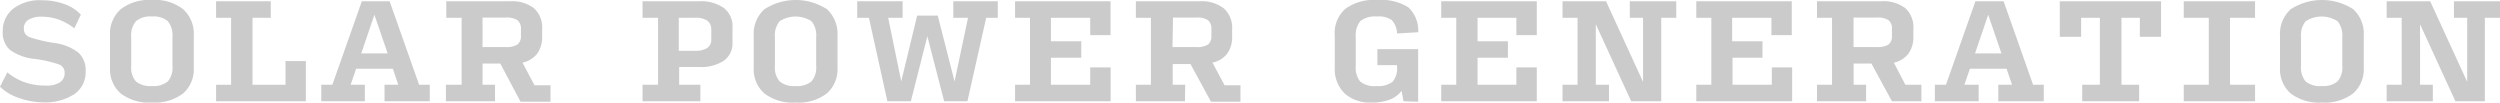 <svg xmlns="http://www.w3.org/2000/svg" viewBox="0 0 254.54 10.44"><defs><style>.cls-1{fill:#cbcbcb;}</style></defs><title>service11</title><g id="Layer_2" data-name="Layer 2"><g id="レイヤー_13" data-name="レイヤー 13"><path class="cls-1" d="M4.35,10.42A7.53,7.53,0,0,1,2,10,5.09,5.09,0,0,1,0,8.83L.75,7.37a5.8,5.8,0,0,0,1.75,1,6.18,6.18,0,0,0,2.13.34A2.53,2.53,0,0,0,6.08,8.4a1.12,1.12,0,0,0,.5-1A.88.88,0,0,0,6,6.56,12.27,12.27,0,0,0,3.55,6,5.16,5.16,0,0,1,1,5.07,2.36,2.36,0,0,1,.28,3.18,2.88,2.88,0,0,1,1.3.92a4.42,4.42,0,0,1,3-.89A6.58,6.58,0,0,1,6.54.41,4.11,4.11,0,0,1,8.23,1.49L7.57,2.88A6.21,6.21,0,0,0,6,2a5.14,5.14,0,0,0-1.74-.3A2.48,2.48,0,0,0,2.92,2a1,1,0,0,0-.49.92A.87.87,0,0,0,3,3.78a14.6,14.6,0,0,0,2.5.59,5.1,5.1,0,0,1,2.5,1,2.44,2.44,0,0,1,.72,1.91A2.72,2.72,0,0,1,7.58,9.58,5.44,5.44,0,0,1,4.35,10.42Z"/><path class="cls-1" d="M15.46,10.44a4.75,4.75,0,0,1-3.18-.93A3.29,3.29,0,0,1,11.2,6.87V3.62A3.34,3.34,0,0,1,12.29.94,4.73,4.73,0,0,1,15.48,0a4.65,4.65,0,0,1,3.17.94,3.37,3.37,0,0,1,1.08,2.68V6.87a3.29,3.29,0,0,1-1.08,2.64A4.8,4.8,0,0,1,15.46,10.44Zm0-1.68a2.3,2.3,0,0,0,1.63-.47,2.2,2.2,0,0,0,.47-1.59V3.79a2.3,2.3,0,0,0-.47-1.63,2.25,2.25,0,0,0-1.63-.48,2.24,2.24,0,0,0-1.62.48,2.25,2.25,0,0,0-.48,1.63V6.7a2.16,2.16,0,0,0,.48,1.59A2.29,2.29,0,0,0,15.46,8.76Z"/><path class="cls-1" d="M22,10.31V8.63h1.53V1.81H22V.13h5.57V1.81H25.71V8.63h3.36V6.22h2.07v4.09Z"/><path class="cls-1" d="M37.15,8.63v1.68H32.71V8.63h1.13l3-8.5h2.83l3,8.5h1.09v1.68H39.15V8.63h1.4L40,7H36.26L35.7,8.63Zm2.32-3.19L38.12,1.5,36.78,5.44Z"/><path class="cls-1" d="M50.4,10.31h-5V8.63H47V1.81H45.44V.13h6.5a3.65,3.65,0,0,1,2.43.71A2.65,2.65,0,0,1,55.2,3v.7a2.91,2.91,0,0,1-.5,1.76,2.61,2.61,0,0,1-1.5.92l1.22,2.3h1.63v1.68H53L50.94,6.47H49.13V8.63H50.4ZM49.13,4.79h2.35a2.1,2.1,0,0,0,1.21-.26,1.08,1.08,0,0,0,.35-.9V3a1.11,1.11,0,0,0-.35-.94,2,2,0,0,0-1.21-.27H49.13Z"/><path class="cls-1" d="M65.42,10.31V8.63H67V1.81H65.42V.13h5.73A4.1,4.1,0,0,1,73.7.81a2.36,2.36,0,0,1,.88,2v1.5a2.16,2.16,0,0,1-.88,1.87,4.25,4.25,0,0,1-2.55.64h-2V8.63h2.16v1.68Zm3.69-5.14h1.67A2.16,2.16,0,0,0,72,4.89,1,1,0,0,0,72.42,4V3A1.11,1.11,0,0,0,72,2.09a2.16,2.16,0,0,0-1.25-.28H69.11Z"/><path class="cls-1" d="M81,10.44a4.75,4.75,0,0,1-3.18-.93,3.29,3.29,0,0,1-1.08-2.64V3.62A3.37,3.37,0,0,1,77.83.94a5.87,5.87,0,0,1,6.37,0,3.39,3.39,0,0,1,1.07,2.68V6.87a3.29,3.29,0,0,1-1.08,2.64A4.75,4.75,0,0,1,81,10.44Zm0-1.68a2.29,2.29,0,0,0,1.62-.47,2.16,2.16,0,0,0,.48-1.59V3.79a2.25,2.25,0,0,0-.48-1.63,3,3,0,0,0-3.24,0,2.25,2.25,0,0,0-.48,1.63V6.7a2.16,2.16,0,0,0,.48,1.59A2.29,2.29,0,0,0,81,8.76Z"/><path class="cls-1" d="M96.13,10.31,94.42,3.69l-1.68,6.62H90.35l-1.88-8.5H87.28V.13H91.9V1.81H90.43l1.33,6.48,1.62-6.7h2.1L97.19,8.3l1.37-6.49h-1.5V.13h4.53V1.81h-1.18l-1.91,8.5Z"/><path class="cls-1" d="M103.35,10.31V8.63h1.52V1.81h-1.52V.13h9.72V3.58H111V1.81H107V4.2h3.09V5.88H107V8.63H111V6.86h2.08v3.45Z"/><path class="cls-1" d="M120.65,10.31h-5V8.63h1.53V1.81h-1.53V.13h6.5a3.7,3.7,0,0,1,2.44.71A2.64,2.64,0,0,1,125.45,3v.7a2.85,2.85,0,0,1-.5,1.76,2.58,2.58,0,0,1-1.5.92l1.23,2.3h1.62v1.68h-3l-2.09-3.84h-1.81V8.63h1.27Zm-1.27-5.52h2.36A2.13,2.13,0,0,0,123,4.53a1.1,1.1,0,0,0,.34-.9V3a1.14,1.14,0,0,0-.34-.94,2,2,0,0,0-1.21-.27h-2.36Z"/><path class="cls-1" d="M142.9,10.31l-.2-1.06a2.7,2.7,0,0,1-1.19.89,5,5,0,0,1-1.84.3,3.85,3.85,0,0,1-2.77-.93,3.47,3.47,0,0,1-1-2.64V3.62A3.27,3.27,0,0,1,137,.88,5,5,0,0,1,140.24,0a5.23,5.23,0,0,1,3.16.75,3.25,3.25,0,0,1,1,2.53l-2.16.13a2.08,2.08,0,0,0-.53-1.36,2.33,2.33,0,0,0-1.51-.37,2.46,2.46,0,0,0-1.69.46,2.32,2.32,0,0,0-.47,1.65V6.7a2.23,2.23,0,0,0,.45,1.6,2.26,2.26,0,0,0,1.64.46,2.45,2.45,0,0,0,1.64-.42,2,2,0,0,0,.47-1.51v-.2h-2V5h4.15v5.36Z"/><path class="cls-1" d="M146.74,10.31V8.63h1.53V1.81h-1.53V.13h9.73V3.58h-2.08V1.81h-3.95V4.2h3.09V5.88h-3.09V8.63h3.95V6.86h2.08v3.45Z"/><path class="cls-1" d="M163.82,8.63v1.68h-4.73V8.63h1.53V1.81h-1.53V.13h4.43l3.77,8.21V1.81h-1.35V.13h4.73V1.81h-1.53v8.5h-3.06l-3.6-7.84V8.63Z"/><path class="cls-1" d="M172.71,10.31V8.63h1.53V1.81h-1.53V.13h9.72V3.58h-2.07V1.81h-4V4.2h3.09V5.88H176.4V8.63h4V6.86h2.07v3.45Z"/><path class="cls-1" d="M190,10.31h-5V8.63h1.53V1.81h-1.53V.13h6.51A3.65,3.65,0,0,1,194,.84,2.64,2.64,0,0,1,194.81,3v.7a2.85,2.85,0,0,1-.5,1.76,2.55,2.55,0,0,1-1.49.92L194,8.63h1.63v1.68h-3l-2.09-3.84h-1.81V8.63H190Zm-1.28-5.52h2.36a2.1,2.1,0,0,0,1.21-.26,1.07,1.07,0,0,0,.34-.9V3a1.11,1.11,0,0,0-.34-.94,2,2,0,0,0-1.21-.27h-2.36Z"/><path class="cls-1" d="M201.46,8.63v1.68H197V8.63h1.13l3-8.5H204l3,8.5h1.09v1.68h-4.63V8.63h1.4L204.3,7h-3.73L200,8.63Zm2.32-3.19L202.43,1.5l-1.34,3.94Z"/><path class="cls-1" d="M212,10.31V8.63h1.8V1.81h-1.91V3.75h-2.17V.13h10.31V3.75h-2.16V1.81H216V8.63h1.8v1.68Z"/><path class="cls-1" d="M222.34,10.31V8.63h2.55V1.81h-2.55V.13h7.26V1.81h-2.55V8.63h2.55v1.68Z"/><path class="cls-1" d="M236.41,10.44a4.8,4.8,0,0,1-3.19-.93,3.29,3.29,0,0,1-1.08-2.64V3.62A3.37,3.37,0,0,1,233.23.94a5.87,5.87,0,0,1,6.37,0,3.39,3.39,0,0,1,1.07,2.68V6.87a3.29,3.29,0,0,1-1.08,2.64A4.75,4.75,0,0,1,236.41,10.44Zm0-1.68A2.29,2.29,0,0,0,238,8.29a2.16,2.16,0,0,0,.48-1.59V3.79A2.25,2.25,0,0,0,238,2.16a3,3,0,0,0-3.25,0,2.3,2.3,0,0,0-.47,1.63V6.7a2.2,2.2,0,0,0,.47,1.59A2.3,2.3,0,0,0,236.41,8.76Z"/><path class="cls-1" d="M247.7,8.63v1.68H243V8.63h1.53V1.81H243V.13h4.43l3.77,8.21V1.81h-1.35V.13h4.73V1.81H253v8.5H250l-3.6-7.84V8.63Z"/></g></g></svg>